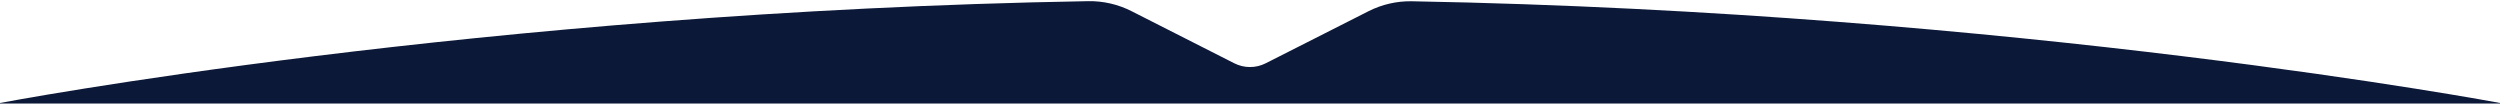 <svg width="1728" height="72" viewBox="0 0 1728 72" fill="none" xmlns="http://www.w3.org/2000/svg">
<path d="M1728 71.559V71.179C1728 71.179 1394.39 8.451 975.841 0.877C965.476 0.689 955.169 3.065 945.921 7.749L874.852 43.75C868.03 47.206 859.971 47.204 853.151 43.745L782.063 7.691C772.826 3.006 762.526 0.626 752.171 0.804C332.022 8.037 0 71.179 0 71.179V71.559H1728Z" fill="#0B1837"/>
</svg>
